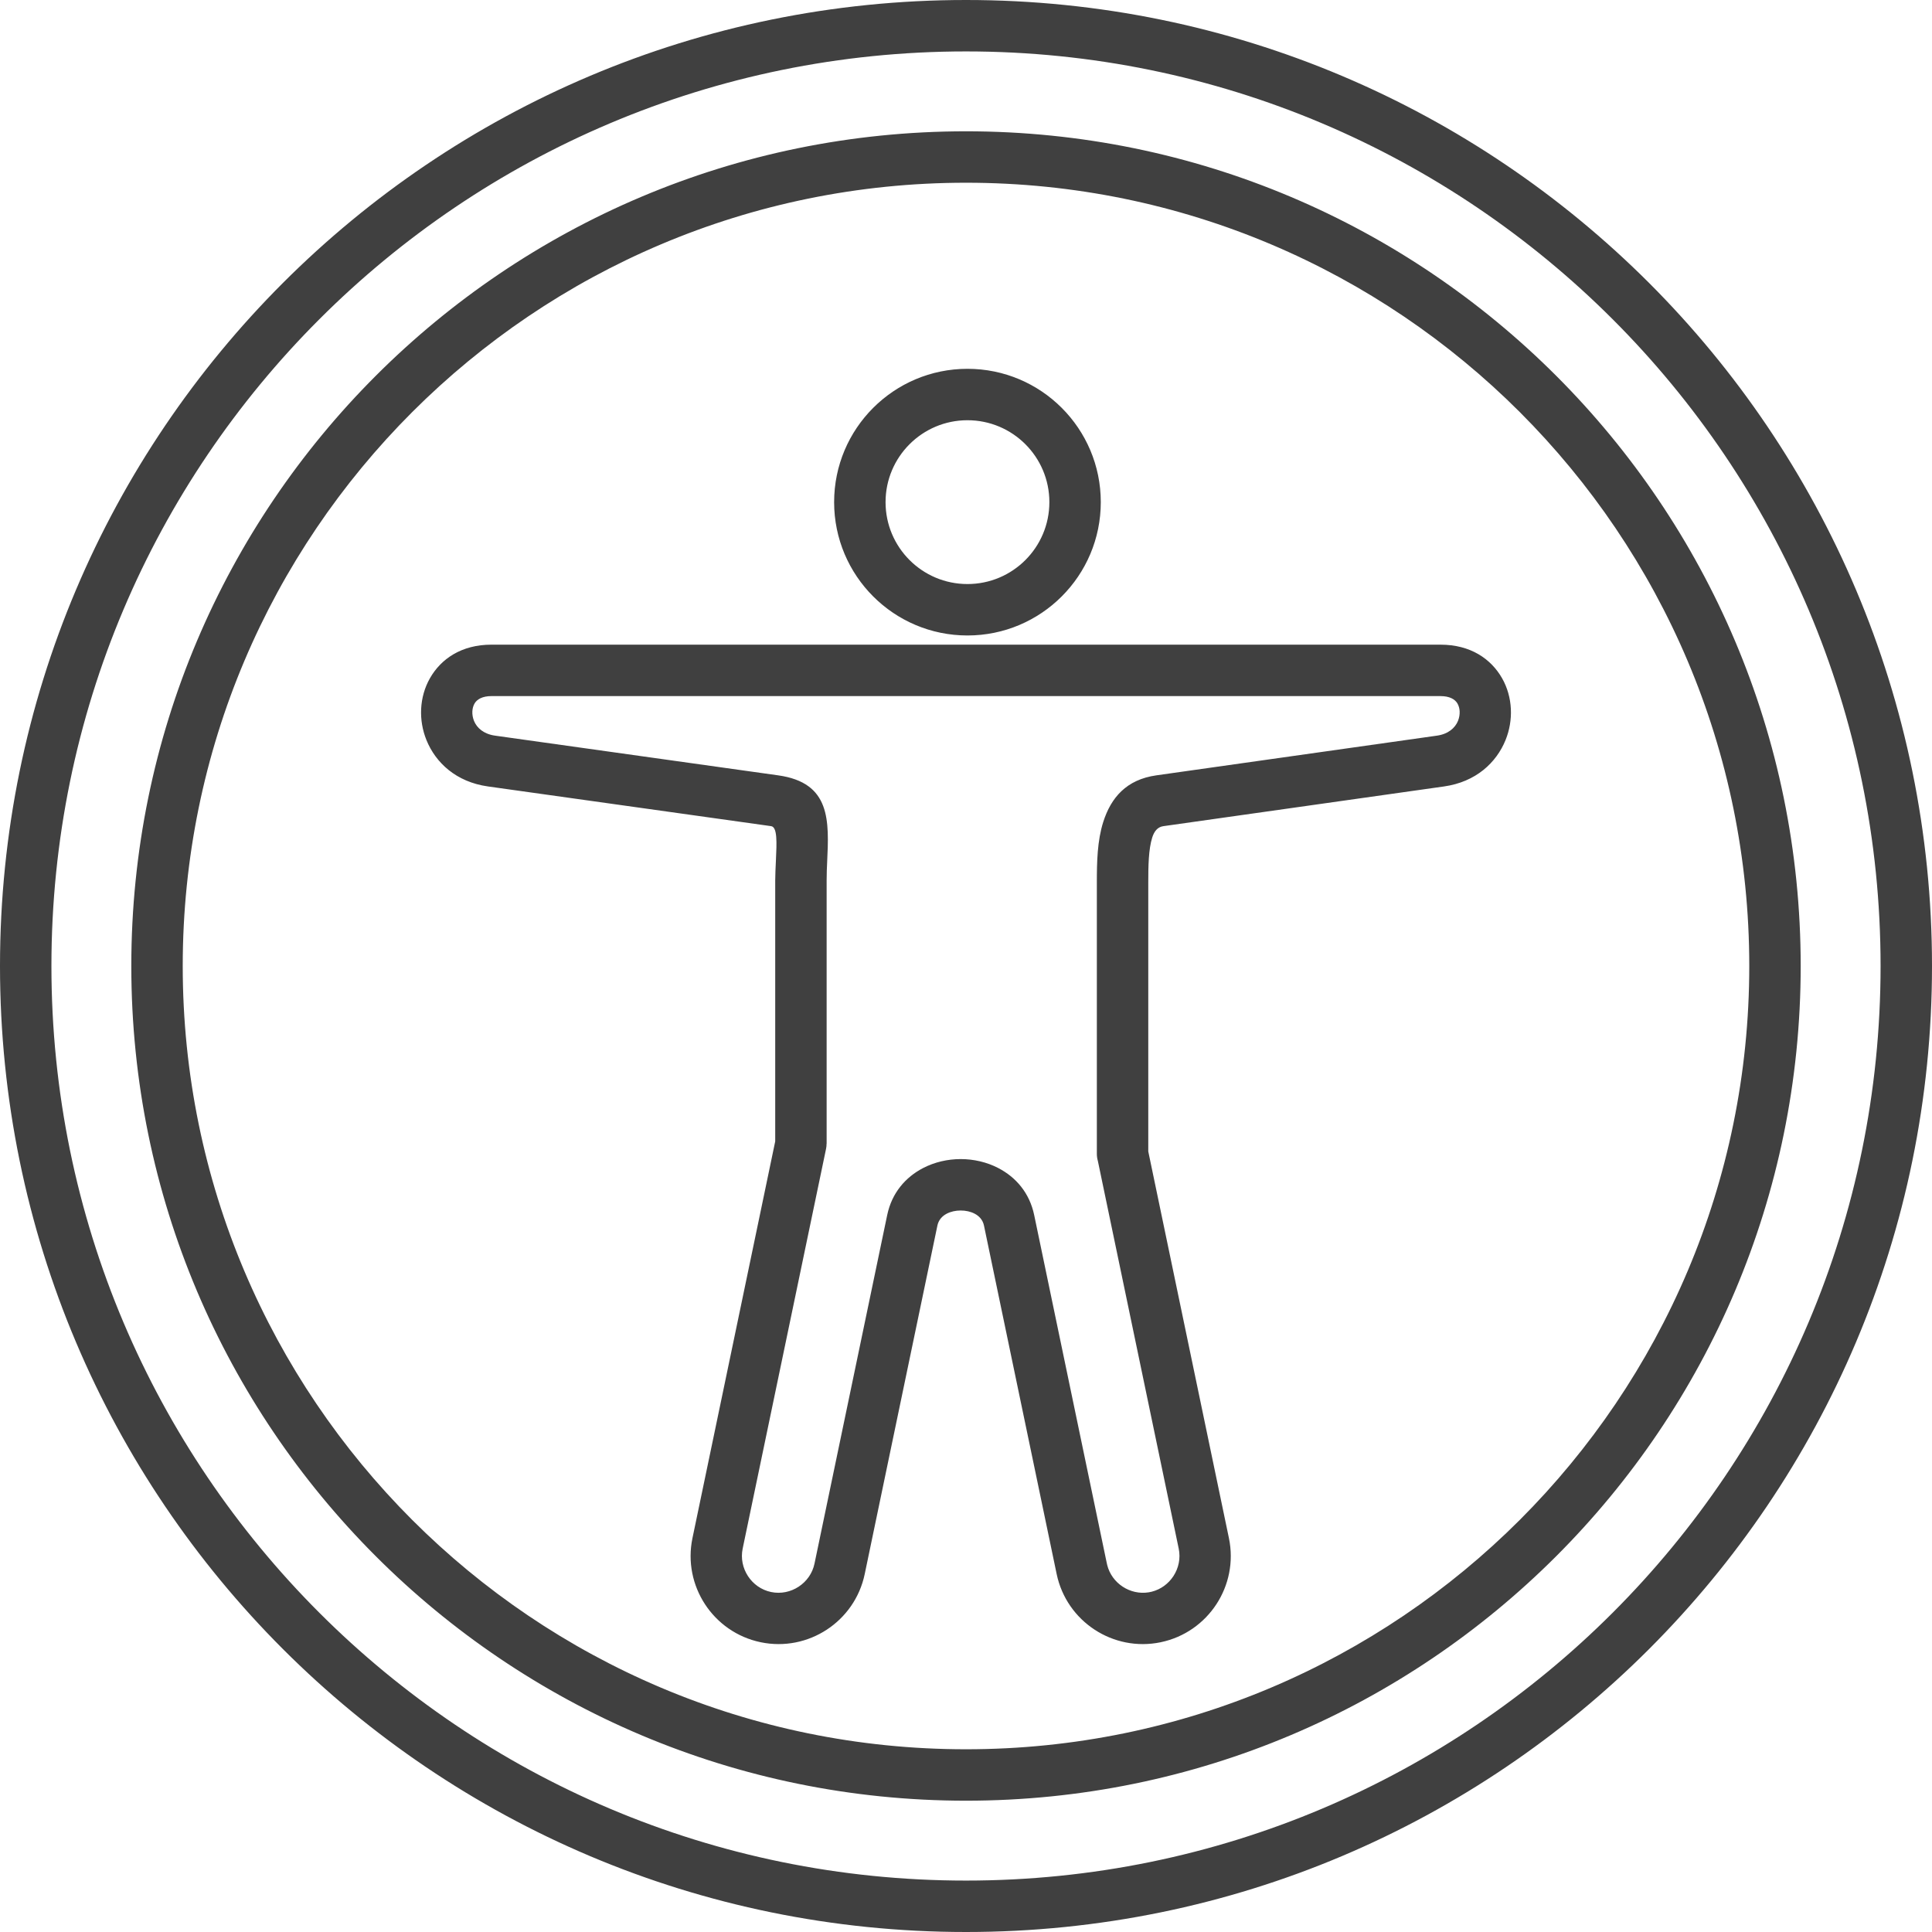 <svg xmlns="http://www.w3.org/2000/svg" xmlns:xlink="http://www.w3.org/1999/xlink" width="1080" zoomAndPan="magnify" viewBox="0 0 810 810" height="1080" preserveAspectRatio="xMidYMid meet" version="1.2"><g id="6a7333a8b4"><rect x="0" width="810" y="0" height="810" style="fill:#ffffff;fill-opacity:1;stroke:none;"/><rect x="0" width="810" y="0" height="810" style="fill:#ffffff;fill-opacity:1;stroke:none;"/><path style=" stroke:none;fill-rule:evenodd;fill:#404040;fill-opacity:1;" d="M 603.957 291.84 L 206.043 291.84 C 202.301 291.84 199.98 293.152 198.941 294.973 C 198.398 295.93 198.098 297.055 198.039 298.242 C 197.977 299.566 198.207 300.941 198.734 302.25 C 199.938 305.223 202.852 307.762 207.52 308.418 L 326.242 325.066 C 348.359 328.164 347.609 344.051 346.781 361.586 C 346.676 363.844 346.57 366.145 346.57 369.258 L 346.57 479.508 L 346.543 479.508 C 346.543 480.23 346.469 480.961 346.316 481.695 L 311.367 649.258 C 310.512 653.375 311.43 657.492 313.602 660.809 C 315.77 664.121 319.172 666.605 323.281 667.461 C 327.398 668.32 331.516 667.402 334.832 665.23 C 338.145 663.062 340.629 659.66 341.484 655.551 L 371.961 509.418 C 373.906 500.094 379.66 493.535 386.984 489.723 C 391.824 487.207 397.328 485.949 402.773 485.949 C 408.219 485.949 413.723 487.211 418.562 489.723 C 425.887 493.531 431.641 500.094 433.586 509.418 L 463.898 654.762 C 464.027 655.211 464.125 655.668 464.199 656.137 C 465.16 659.984 467.562 663.168 470.715 665.234 C 473.871 667.297 477.75 668.23 481.668 667.578 C 482.055 667.473 482.449 667.391 482.848 667.332 C 486.699 666.367 489.883 663.965 491.949 660.812 C 494.121 657.496 495.039 653.379 494.18 649.262 L 460.277 486.707 C 460.004 485.758 459.859 484.758 459.859 483.727 L 459.859 369.918 C 459.859 361.473 460.031 352.531 462.527 344.66 C 465.762 334.457 472.199 326.848 484.805 325.066 L 602.488 308.418 C 607.152 307.758 610.066 305.215 611.27 302.234 C 611.797 300.93 612.027 299.551 611.965 298.223 C 611.906 297.043 611.602 295.918 611.051 294.953 C 610.02 293.148 607.699 291.844 603.961 291.844 Z M 206.047 270.281 L 603.957 270.281 C 616.457 270.281 625.082 276.172 629.746 284.34 C 631.984 288.262 633.215 292.691 633.434 297.211 C 633.648 301.582 632.91 306.059 631.223 310.234 C 627.367 319.777 618.734 327.84 605.43 329.723 L 487.75 346.371 C 485.27 346.719 483.883 348.594 483.074 351.145 C 481.523 356.031 481.418 363.121 481.418 369.914 L 481.418 482.742 L 515.234 644.875 C 517.309 654.828 515.137 664.703 509.969 672.598 C 504.797 680.496 496.605 686.438 486.645 688.512 L 486.621 688.52 C 476.676 690.586 466.812 688.414 458.926 683.25 C 451.027 678.078 445.09 669.887 443.012 659.93 L 412.531 513.793 C 412.055 511.5 410.555 509.84 408.625 508.84 C 406.918 507.949 404.875 507.508 402.777 507.508 C 400.676 507.508 398.633 507.949 396.926 508.84 C 394.996 509.84 393.496 511.5 393.016 513.793 L 362.539 659.926 C 360.465 669.887 354.523 678.078 346.625 683.25 C 338.73 688.418 328.855 690.59 318.902 688.512 C 308.945 686.438 300.754 680.496 295.582 672.598 C 290.414 664.703 288.242 654.828 290.316 644.875 L 325.012 478.527 L 325.012 369.254 C 325.012 366.922 325.164 363.715 325.312 360.574 C 325.652 353.316 325.961 346.742 323.297 346.367 L 204.574 329.719 C 191.27 327.855 182.637 319.793 178.777 310.246 C 177.094 306.07 176.355 301.602 176.566 297.227 C 176.789 292.715 178.016 288.289 180.25 284.359 C 184.906 276.18 193.535 270.277 206.047 270.277 Z M 429.895 186.242 C 423.684 180.027 415.098 176.184 405.613 176.184 C 396.133 176.184 387.543 180.027 381.332 186.242 C 375.117 192.453 371.273 201.039 371.273 210.523 C 371.273 220.004 375.117 228.594 381.332 234.805 C 387.543 241.02 396.129 244.863 405.613 244.863 C 415.098 244.863 423.684 241.02 429.895 234.805 C 436.109 228.594 439.953 220.008 439.953 210.523 C 439.953 201.039 436.109 192.453 429.895 186.242 Z M 405.613 154.625 C 421.047 154.625 435.023 160.883 445.137 171 C 455.254 181.117 461.512 195.09 461.512 210.523 C 461.512 225.957 455.254 239.934 445.137 250.051 C 435.023 260.168 421.047 266.426 405.613 266.426 C 390.176 266.426 376.203 260.168 366.086 250.051 C 355.969 239.934 349.711 225.961 349.711 210.523 C 349.711 195.09 355.969 181.113 366.086 171 C 376.203 160.883 390.18 154.625 405.613 154.625 Z M 676.133 133.867 C 745.523 203.254 788.441 299.113 788.441 405 C 788.441 510.887 745.523 606.746 676.133 676.133 C 606.746 745.523 510.887 788.441 405 788.441 C 299.113 788.441 203.254 745.523 133.867 676.133 C 64.477 606.746 21.559 510.887 21.559 405 C 21.559 299.113 64.477 203.254 133.867 133.867 C 203.254 64.477 299.113 21.559 405 21.559 C 510.887 21.559 606.746 64.477 676.133 133.867 Z M 405 0 C 516.836 0 618.086 45.332 691.379 118.621 C 764.668 191.914 810 293.164 810 405 C 810 516.836 764.668 618.086 691.379 691.379 C 618.086 764.668 516.836 810 405 810 C 293.164 810 191.914 764.668 118.621 691.379 C 45.332 618.086 0 516.836 0 405 C 0 293.164 45.332 191.914 118.621 118.621 C 191.914 45.332 293.164 0 405 0 Z M 637.207 172.793 C 696.633 232.219 733.391 314.316 733.391 405 C 733.391 495.684 696.633 577.781 637.207 637.207 C 577.781 696.633 495.684 733.391 405 733.391 C 314.316 733.391 232.219 696.633 172.793 637.207 C 113.367 577.781 76.609 495.684 76.609 405 C 76.609 314.316 113.367 232.219 172.793 172.793 C 232.219 113.367 314.316 76.609 405 76.609 C 495.684 76.609 577.781 113.367 637.207 172.793 Z M 405 55.051 C 501.633 55.051 589.121 94.223 652.449 157.551 C 715.777 220.879 754.949 308.367 754.949 405 C 754.949 501.633 715.777 589.121 652.449 652.449 C 589.121 715.777 501.633 754.949 405 754.949 C 308.367 754.949 220.879 715.777 157.551 652.449 C 94.223 589.121 55.051 501.633 55.051 405 C 55.051 308.367 94.223 220.879 157.551 157.551 C 220.879 94.223 308.367 55.051 405 55.051 Z M 405 55.051 "/></g></svg>